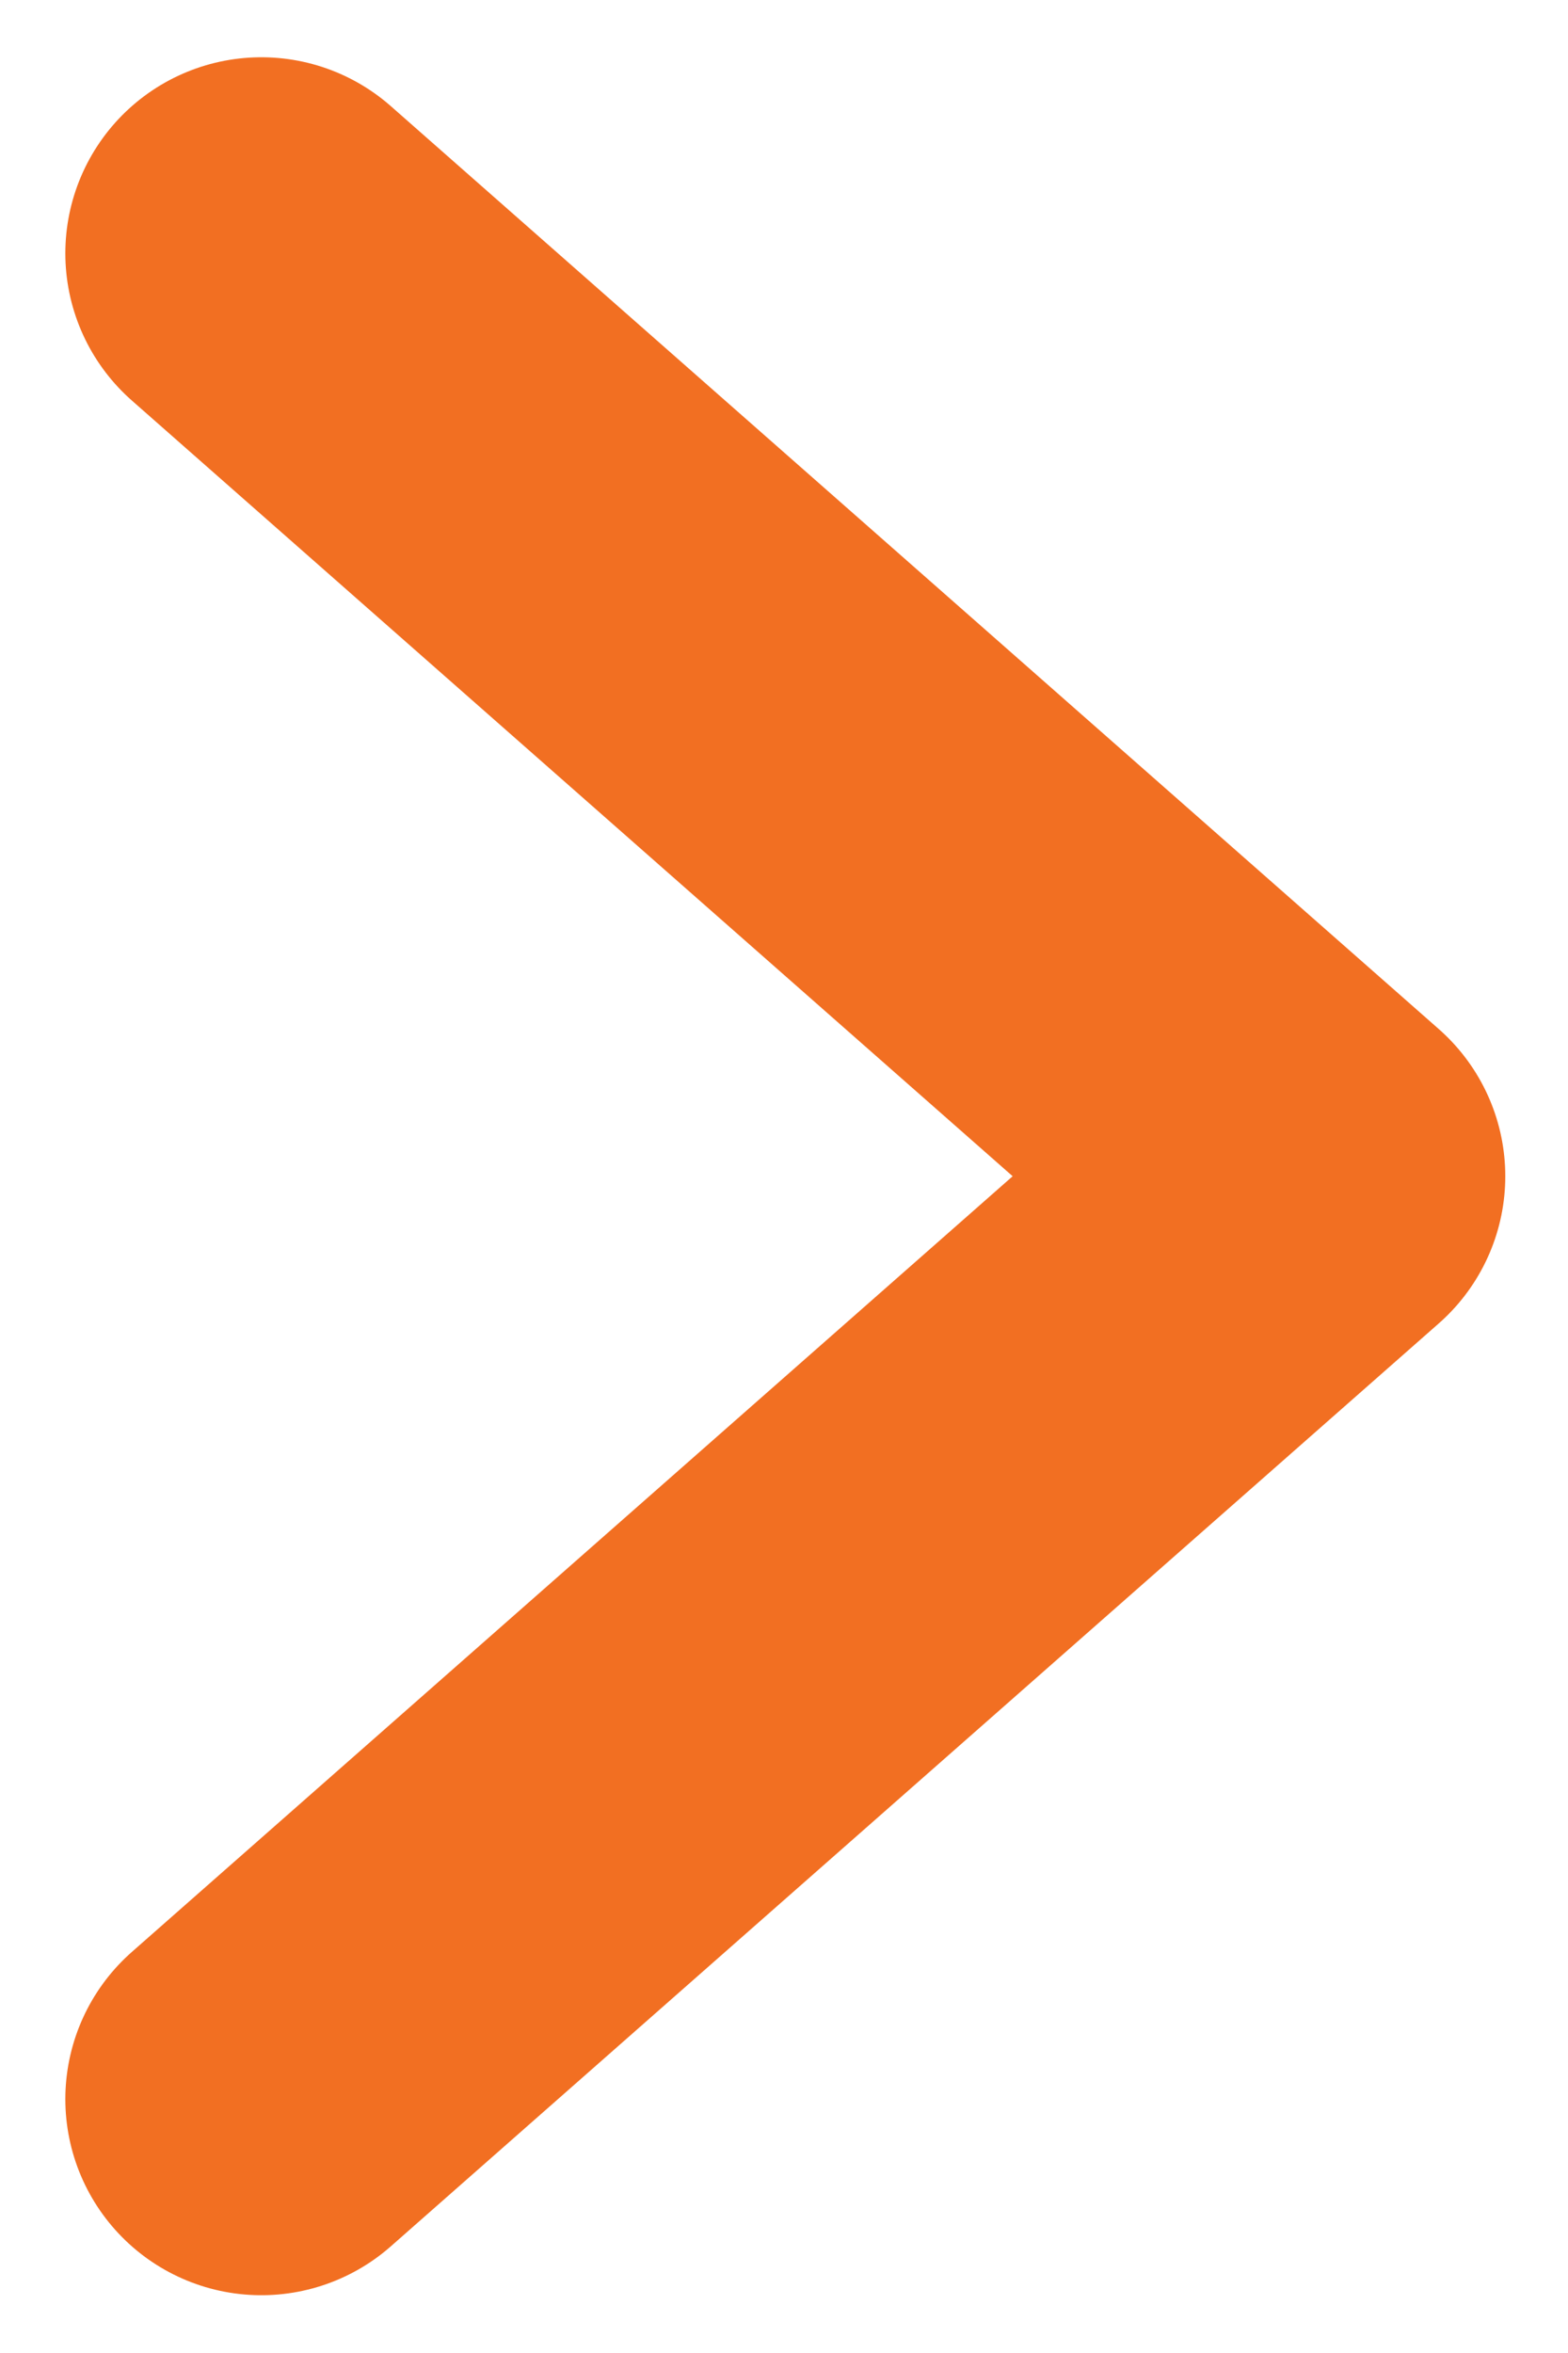 <svg width="6" height="9" viewBox="0 0 6 9" fill="none" xmlns="http://www.w3.org/2000/svg">
<path d="M1 8.029L5.01 4.499L1 0.969" stroke="#F26F22" stroke-width="1.5" stroke-linecap="round" stroke-linejoin="round"/>
</svg>
